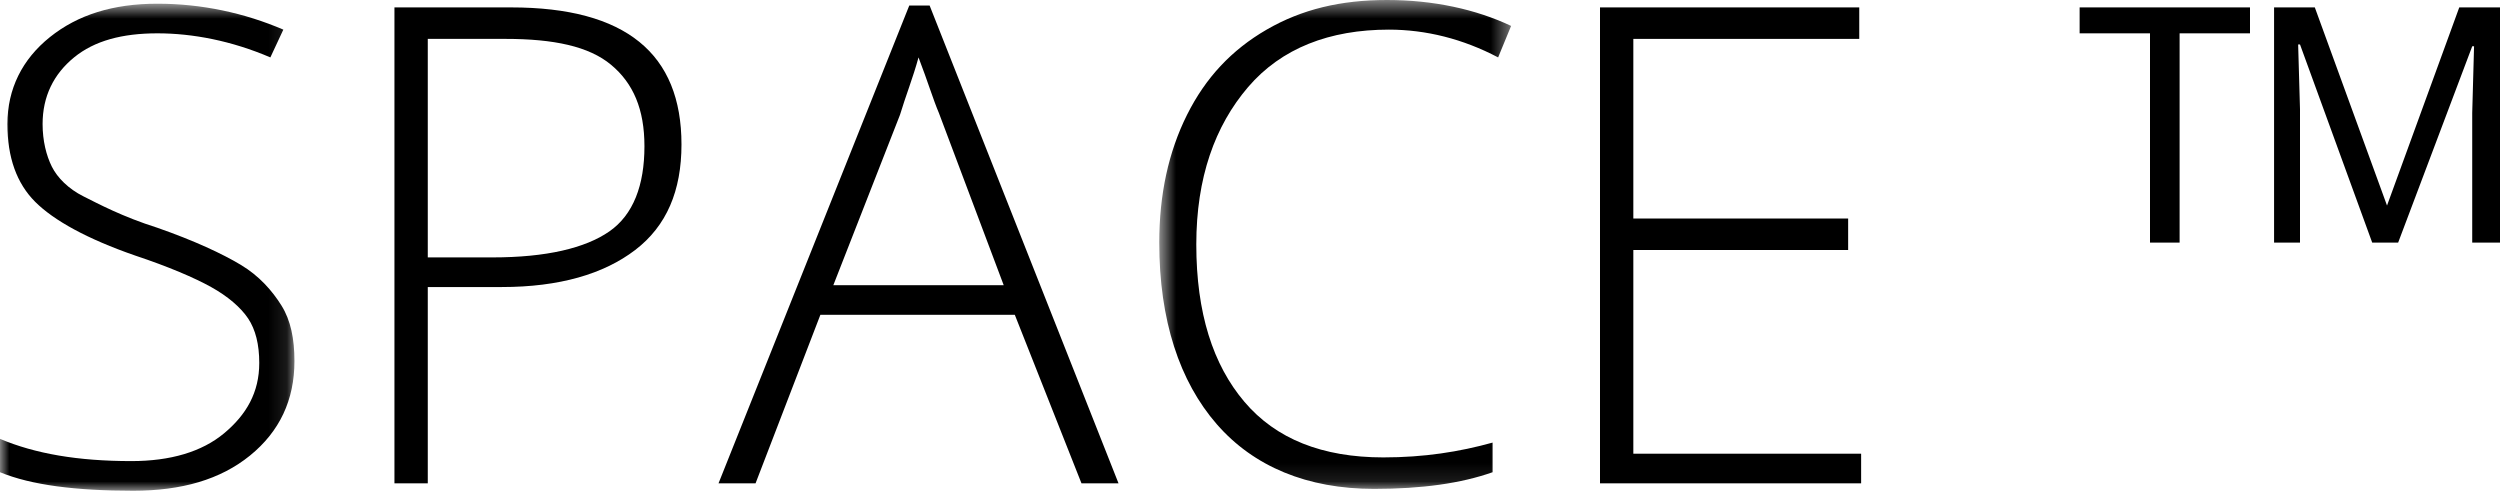 <svg width="135px" height="27px" viewBox="0 0 135 27" version="1.1" xmlns="http://www.w3.org/2000/svg" xmlns:xlink="http://www.w3.org/1999/xlink"><defs><polygon id="a" points="0 0.7 15.9 0.7 15.9 27 0 27"/><polygon id="c" points="0.6 0.5 19.6 0.5 19.6 26.9 0.6 26.9"/></defs><g stroke="none" stroke-width="1" fill="none" fill-rule="evenodd"><g transform="translate(-137, -4880)"><g transform="translate(137, 4879)"><g transform="translate(0, 0.5)"><g><mask id="b" fill="white"><use xlink:href="#a"/></mask><g/><path d="M15.9,20 C15.9,22.1 15.1,23.8 13.5,25.1 C11.9,26.399 9.8,27 7.2,27 C4.1,27 1.7,26.699 -0,26 L-0,24.199 C1.9,25 4.2,25.399 7.1,25.399 C9.2,25.399 10.9,24.899 12.1,23.899 C13.3,22.899 14,21.699 14,20.1 C14,19.1 13.8,18.3 13.4,17.699 C13,17.1 12.3,16.5 11.4,16 C10.5,15.5 9.1,14.899 7.3,14.3 C4.7,13.399 2.9,12.399 1.9,11.399 C0.9,10.399 0.4,9 0.4,7.2 C0.4,5.3 1.2,3.7 2.7,2.5 C4.2,1.3 6.1,0.7 8.5,0.7 C10.9,0.7 13.2,1.2 15.3,2.1 L14.6,3.6 C12.5,2.7 10.4,2.3 8.5,2.3 C6.6,2.3 5.1,2.7 4,3.6 C2.9,4.5 2.3,5.7 2.3,7.2 C2.3,8.1 2.5,8.899 2.8,9.5 C3.1,10.1 3.7,10.7 4.5,11.1 C5.3,11.5 6.6,12.2 8.5,12.8 C10.5,13.5 12,14.2 13,14.8 C14,15.399 14.7,16.2 15.2,17 C15.7,17.8 15.9,18.8 15.9,20" fill="#000000" mask="url(#b)"/></g><path d="M23.1,14.4 L26.6,14.4 C29.5,14.4 31.6,13.9 32.9,13 C34.2,12.1 34.8,10.5 34.8,8.4 C34.8,6.4 34.2,5 33,4 C31.8,3 29.9,2.6 27.3,2.6 L23.1,2.6 L23.1,14.4 Z M36.8,8.3 C36.8,10.8 36,12.7 34.3,14 C32.6,15.3 30.2,16 27.1,16 L23.1,16 L23.1,26.6 L21.3,26.6 L21.3,0.9 L27.6,0.9 C33.8,0.9 36.8,3.4 36.8,8.3 Z" fill="#000000"/><path d="M45,15.9 L54.2,15.9 L50.7,6.6 C50.4,5.9 50.1,4.9 49.6,3.6 C49.3,4.7 48.9,5.7 48.6,6.7 L45,15.9 Z M54.8,17.501 L44.3,17.501 L40.8,26.6 L38.8,26.6 L49.1,0.8 L50.2,0.8 L60.4,26.6 L58.4,26.6 L54.8,17.501 Z" fill="#000000"/><g transform="translate(62, 0)"><mask id="d" fill="white"><use xlink:href="#c"/></mask><g/><path d="M13,2.1 C9.8,2.1 7.2,3.1 5.399,5.2 C3.6,7.3 2.6,10.1 2.6,13.7 C2.6,17.4 3.5,20.2 5.2,22.2 C6.899,24.2 9.399,25.2 12.699,25.2 C14.899,25.2 16.8,24.9 18.6,24.4 L18.6,26 C16.899,26.6 14.8,26.9 12.199,26.9 C8.6,26.9 5.7,25.7 3.7,23.4 C1.7,21.1 0.6,17.8 0.6,13.6 C0.6,11 1.1,8.7 2.1,6.7 C3.1,4.7 4.5,3.2 6.399,2.1 C8.3,1 10.399,0.5 12.899,0.5 C15.399,0.5 17.699,1 19.6,1.9 L18.899,3.6 C17,2.6 15,2.1 13,2.1" fill="#000000" mask="url(#d)"/></g><polygon fill="#000000" points="100.4 26.6 86.4 26.6 86.4 0.9 100.4 0.9 100.4 2.6 88.2 2.6 88.2 12.3 99.8 12.3 99.8 14 88.2 14 88.2 25 100.501 25 100.501 26.6"/></g><path d="M132.8,1.4 L128.899,12.1 L125,1.4 L122.8,1.4 L122.8,14.1 L124.2,14.1 L124.2,6.9 L124.1,3.4 L124.2,3.4 L128.099,14.1 L129.5,14.1 L133.5,3.5 L133.599,3.5 L133.5,7.1 L133.5,14.1 L135,14.1 L135,1.4 L132.8,1.4 Z M112.3,1.4 L112.3,2.8 L116.1,2.8 L116.1,14.1 L117.6,14.1 L117.699,14.1 L117.699,2.8 L121.5,2.8 L121.5,1.4 L112.3,1.4 Z" fill="#000000"/></g></g></g></svg>